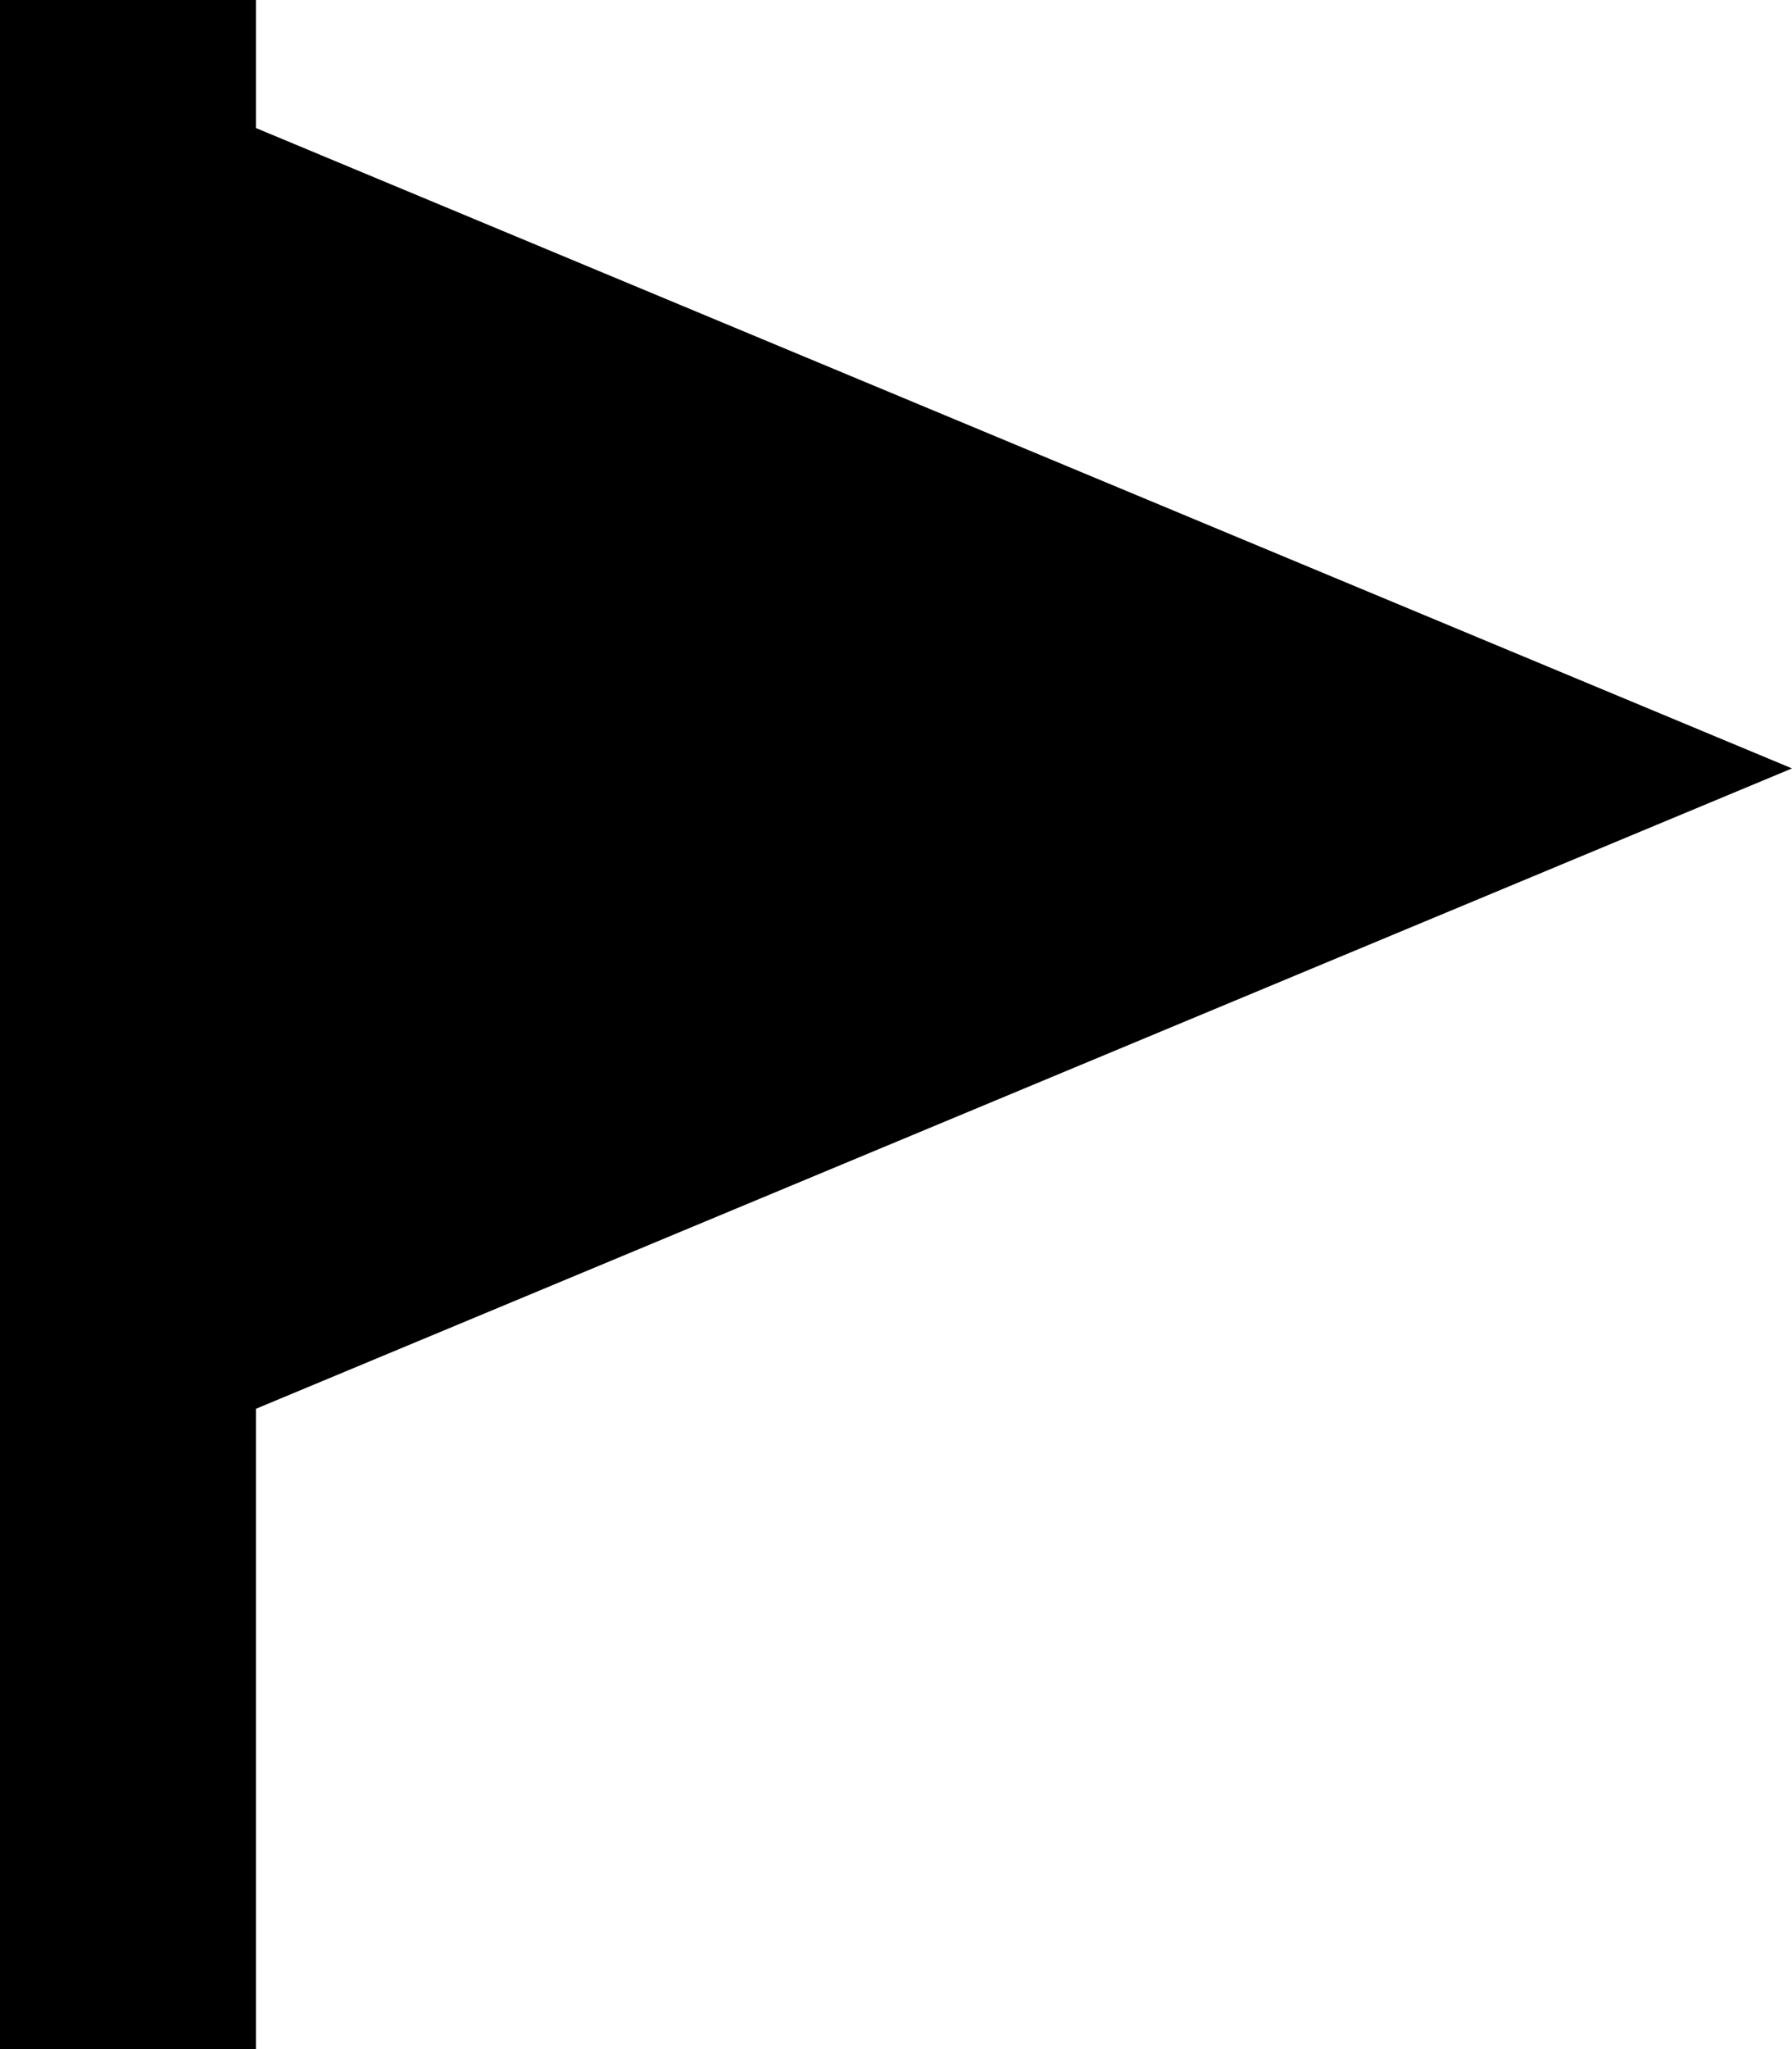 <svg xmlns="http://www.w3.org/2000/svg" viewBox="0 0 448 512"><!--! Font Awesome Pro 6.7.2 by @fontawesome - https://fontawesome.com License - https://fontawesome.com/license (Commercial License) Copyright 2024 Fonticons, Inc. --><path d="M64 32L64 0 0 0 0 32 0 480l0 32 64 0 0-32 0-128L448 192 64 32z"/></svg>